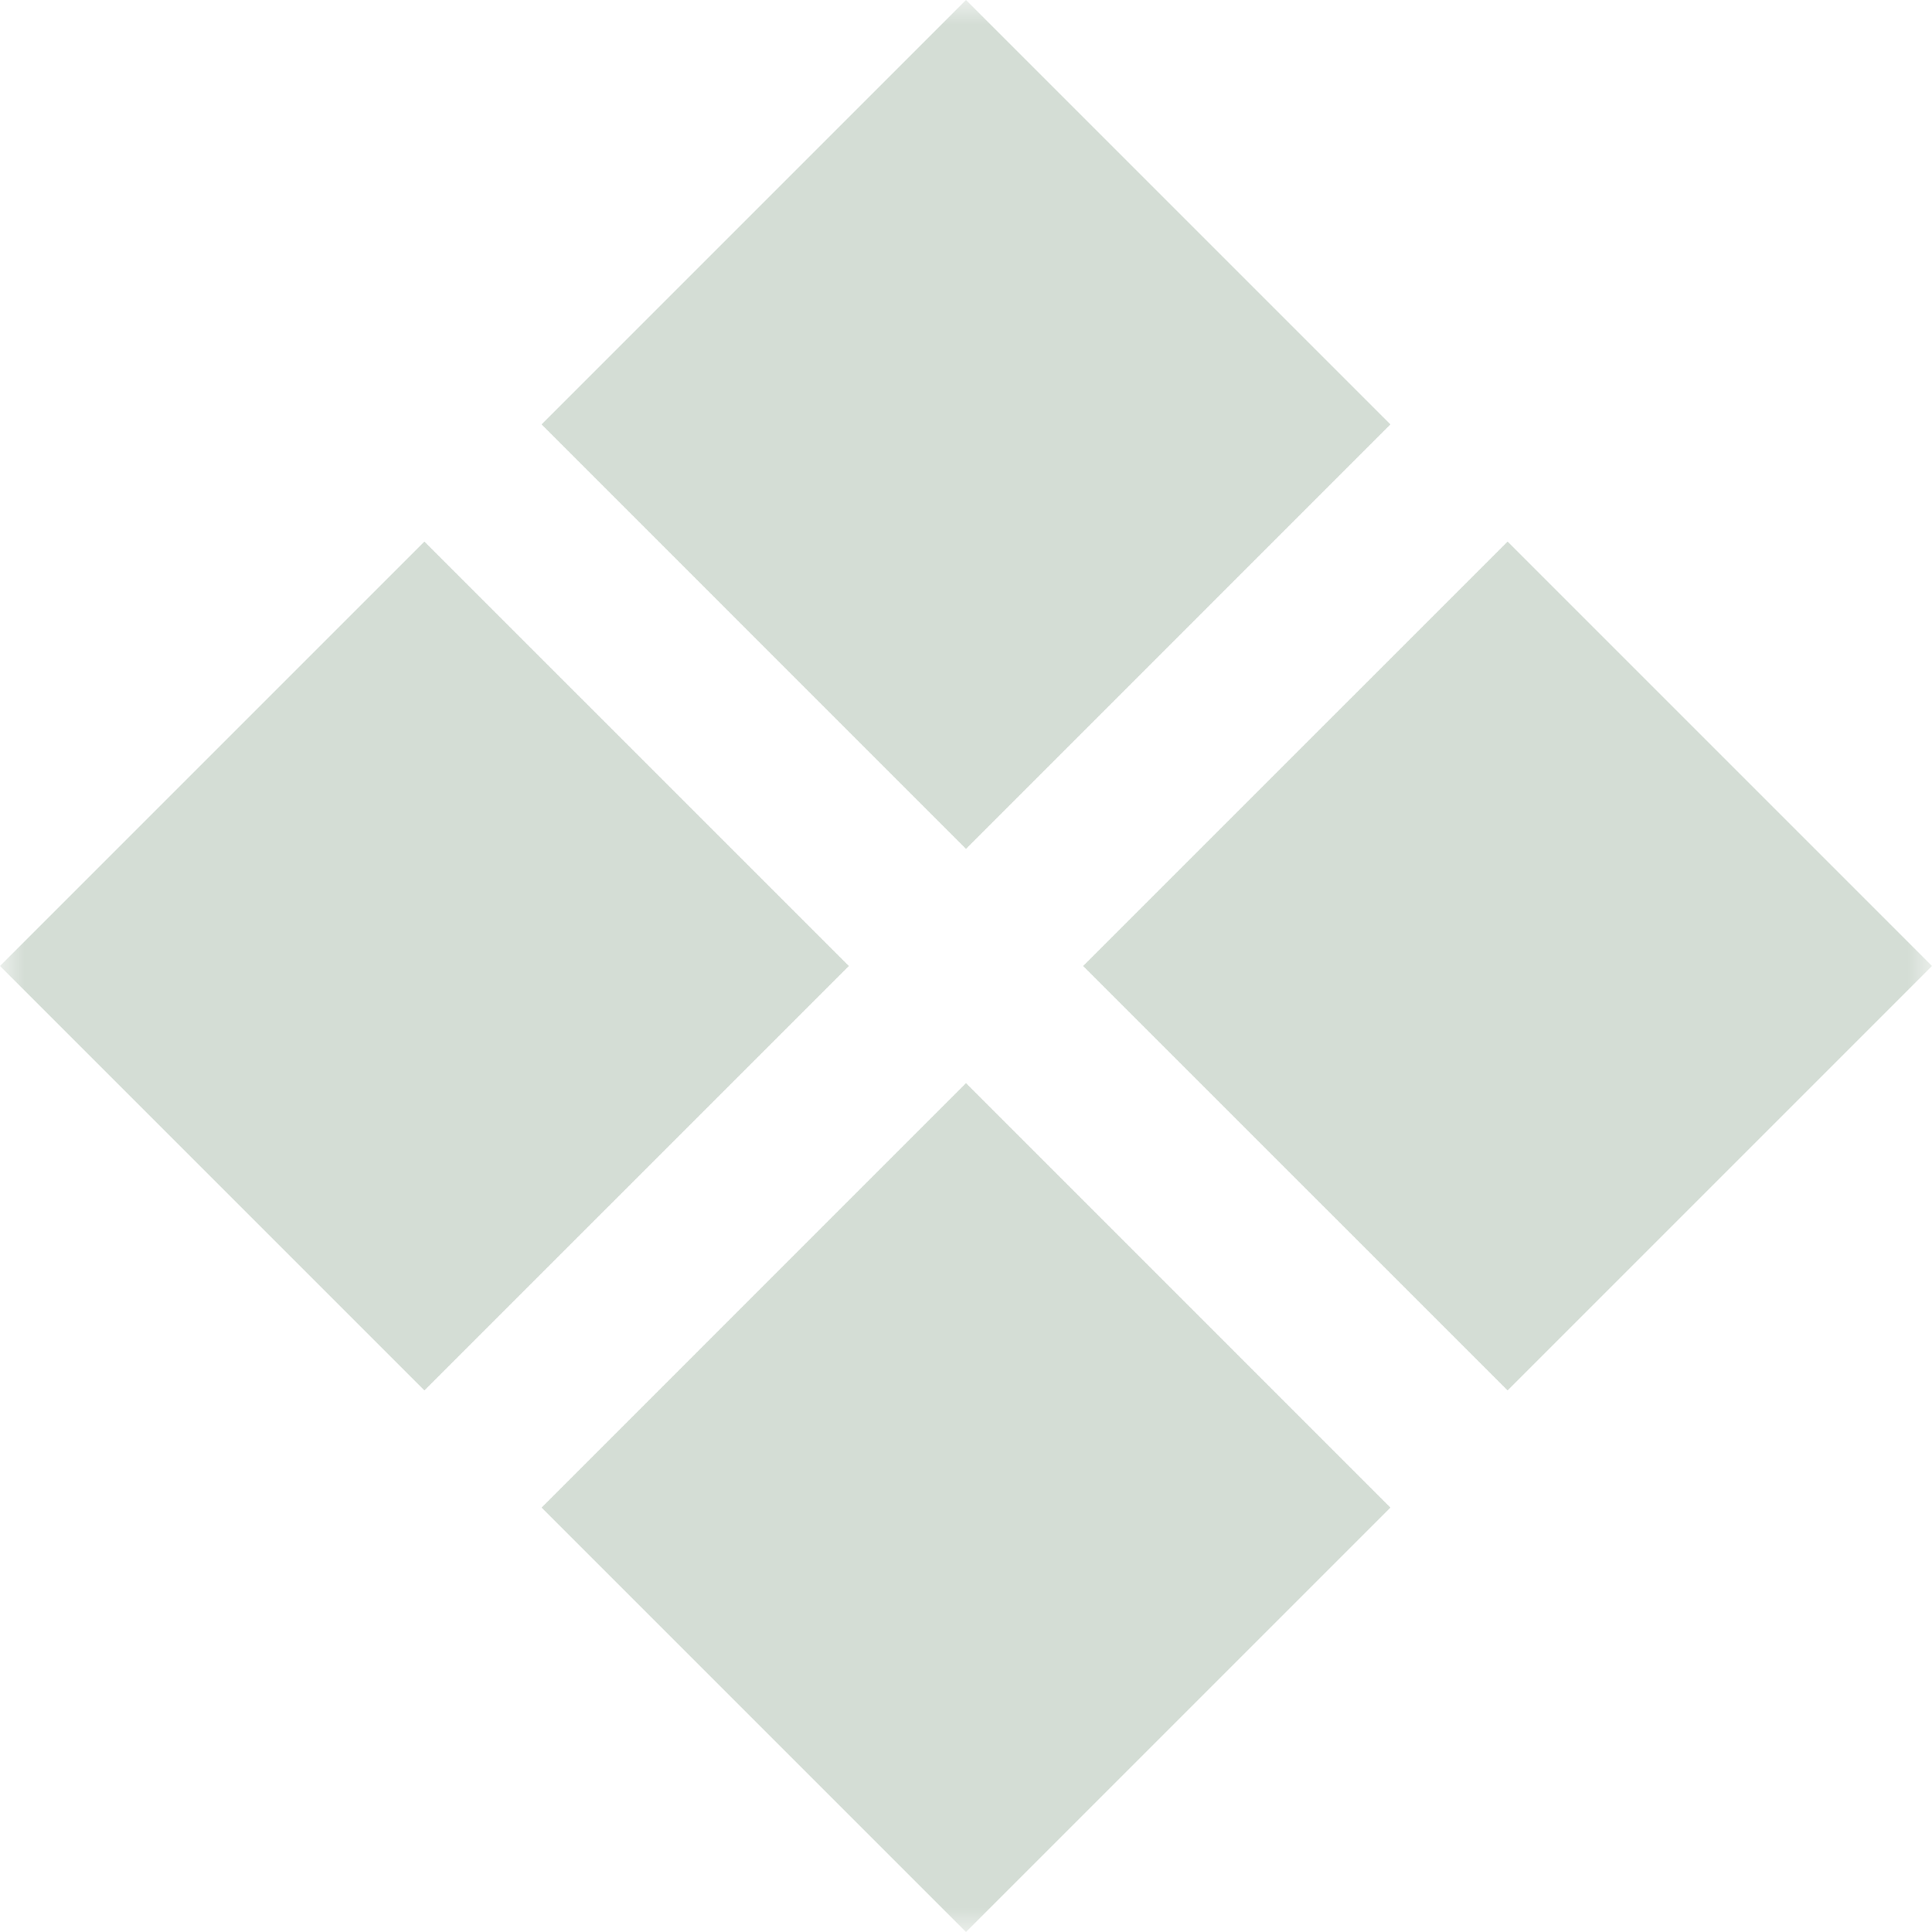 <svg width="40" height="40" viewBox="0 0 40 40" fill="none" xmlns="http://www.w3.org/2000/svg">
<mask id="mask0_123_1861" style="mask-type:luminance" maskUnits="userSpaceOnUse" x="0" y="0" width="40" height="40">
<path d="M40 0H0V40H40V0Z" fill="white"/>
</mask>
<g mask="url(#mask0_123_1861)">
<path d="M31.213 28.787L22.425 20L31.213 11.213L40 20L31.213 28.787ZM8.787 28.787L0 20L8.787 11.213L17.575 20L8.787 28.787ZM20 40L11.213 31.213L20 22.425L28.787 31.213L20 40ZM20 17.575L11.213 8.787L20 0L28.787 8.787L20 17.575Z" fill="#D4DDD5"/>
</g>
</svg>
